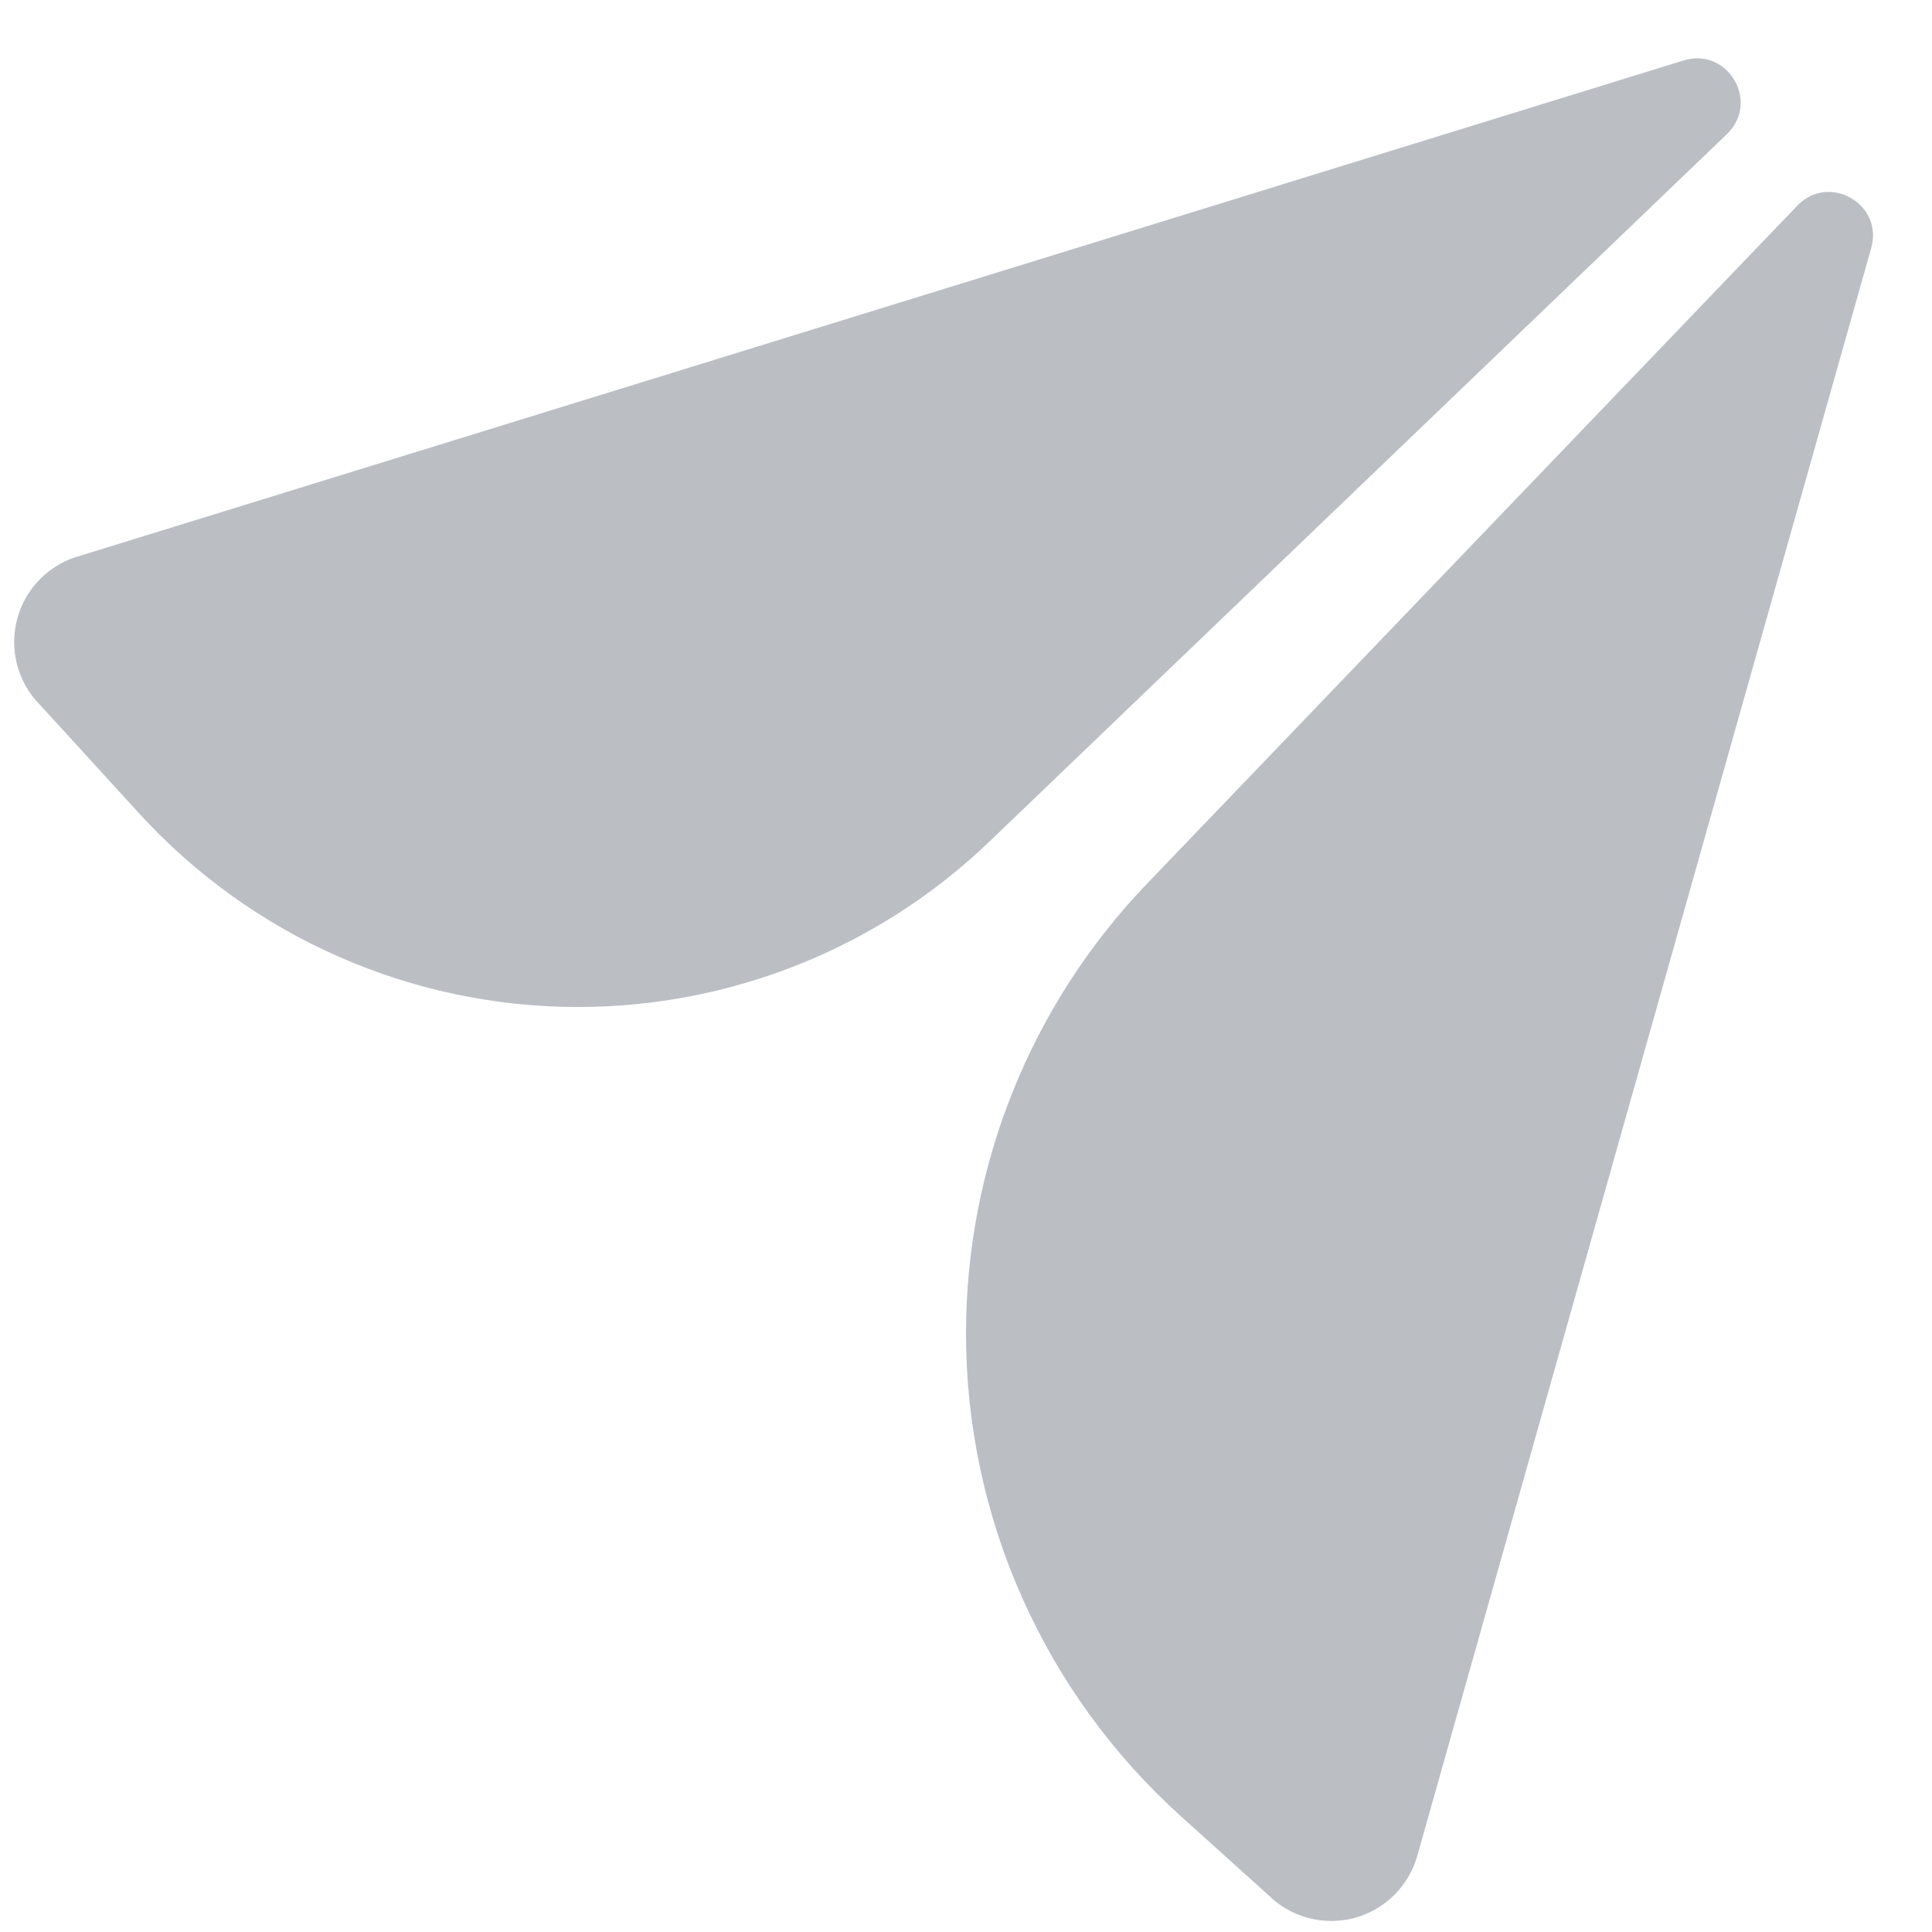 <svg width="22" height="22" viewBox="0 0 22 22" fill="none" xmlns="http://www.w3.org/2000/svg">
<path d="M19.172 0.688C19.675 0.533 20.046 1.162 19.665 1.527L11.266 9.584C10.006 10.792 8.328 11.467 6.582 11.467C4.68 11.467 2.867 10.667 1.585 9.263L0.459 8.03C0.332 7.903 0.241 7.745 0.195 7.572C0.149 7.399 0.15 7.217 0.197 7.044C0.243 6.871 0.335 6.714 0.462 6.588C0.589 6.462 0.748 6.371 0.921 6.326L19.172 0.688Z" fill="#BBBFC4"/>
<path d="M11 15.185C11 13.277 11.738 11.442 13.059 10.065L20.466 2.342C20.827 1.966 21.45 2.323 21.308 2.824L16.143 21.118C16.097 21.291 16.006 21.449 15.88 21.575C15.754 21.702 15.596 21.793 15.424 21.84C15.251 21.886 15.069 21.886 14.896 21.84C14.724 21.794 14.566 21.703 14.44 21.577L13.444 20.679C11.888 19.276 11 17.28 11 15.185Z" fill="#BBBFC4"/>
</svg>
